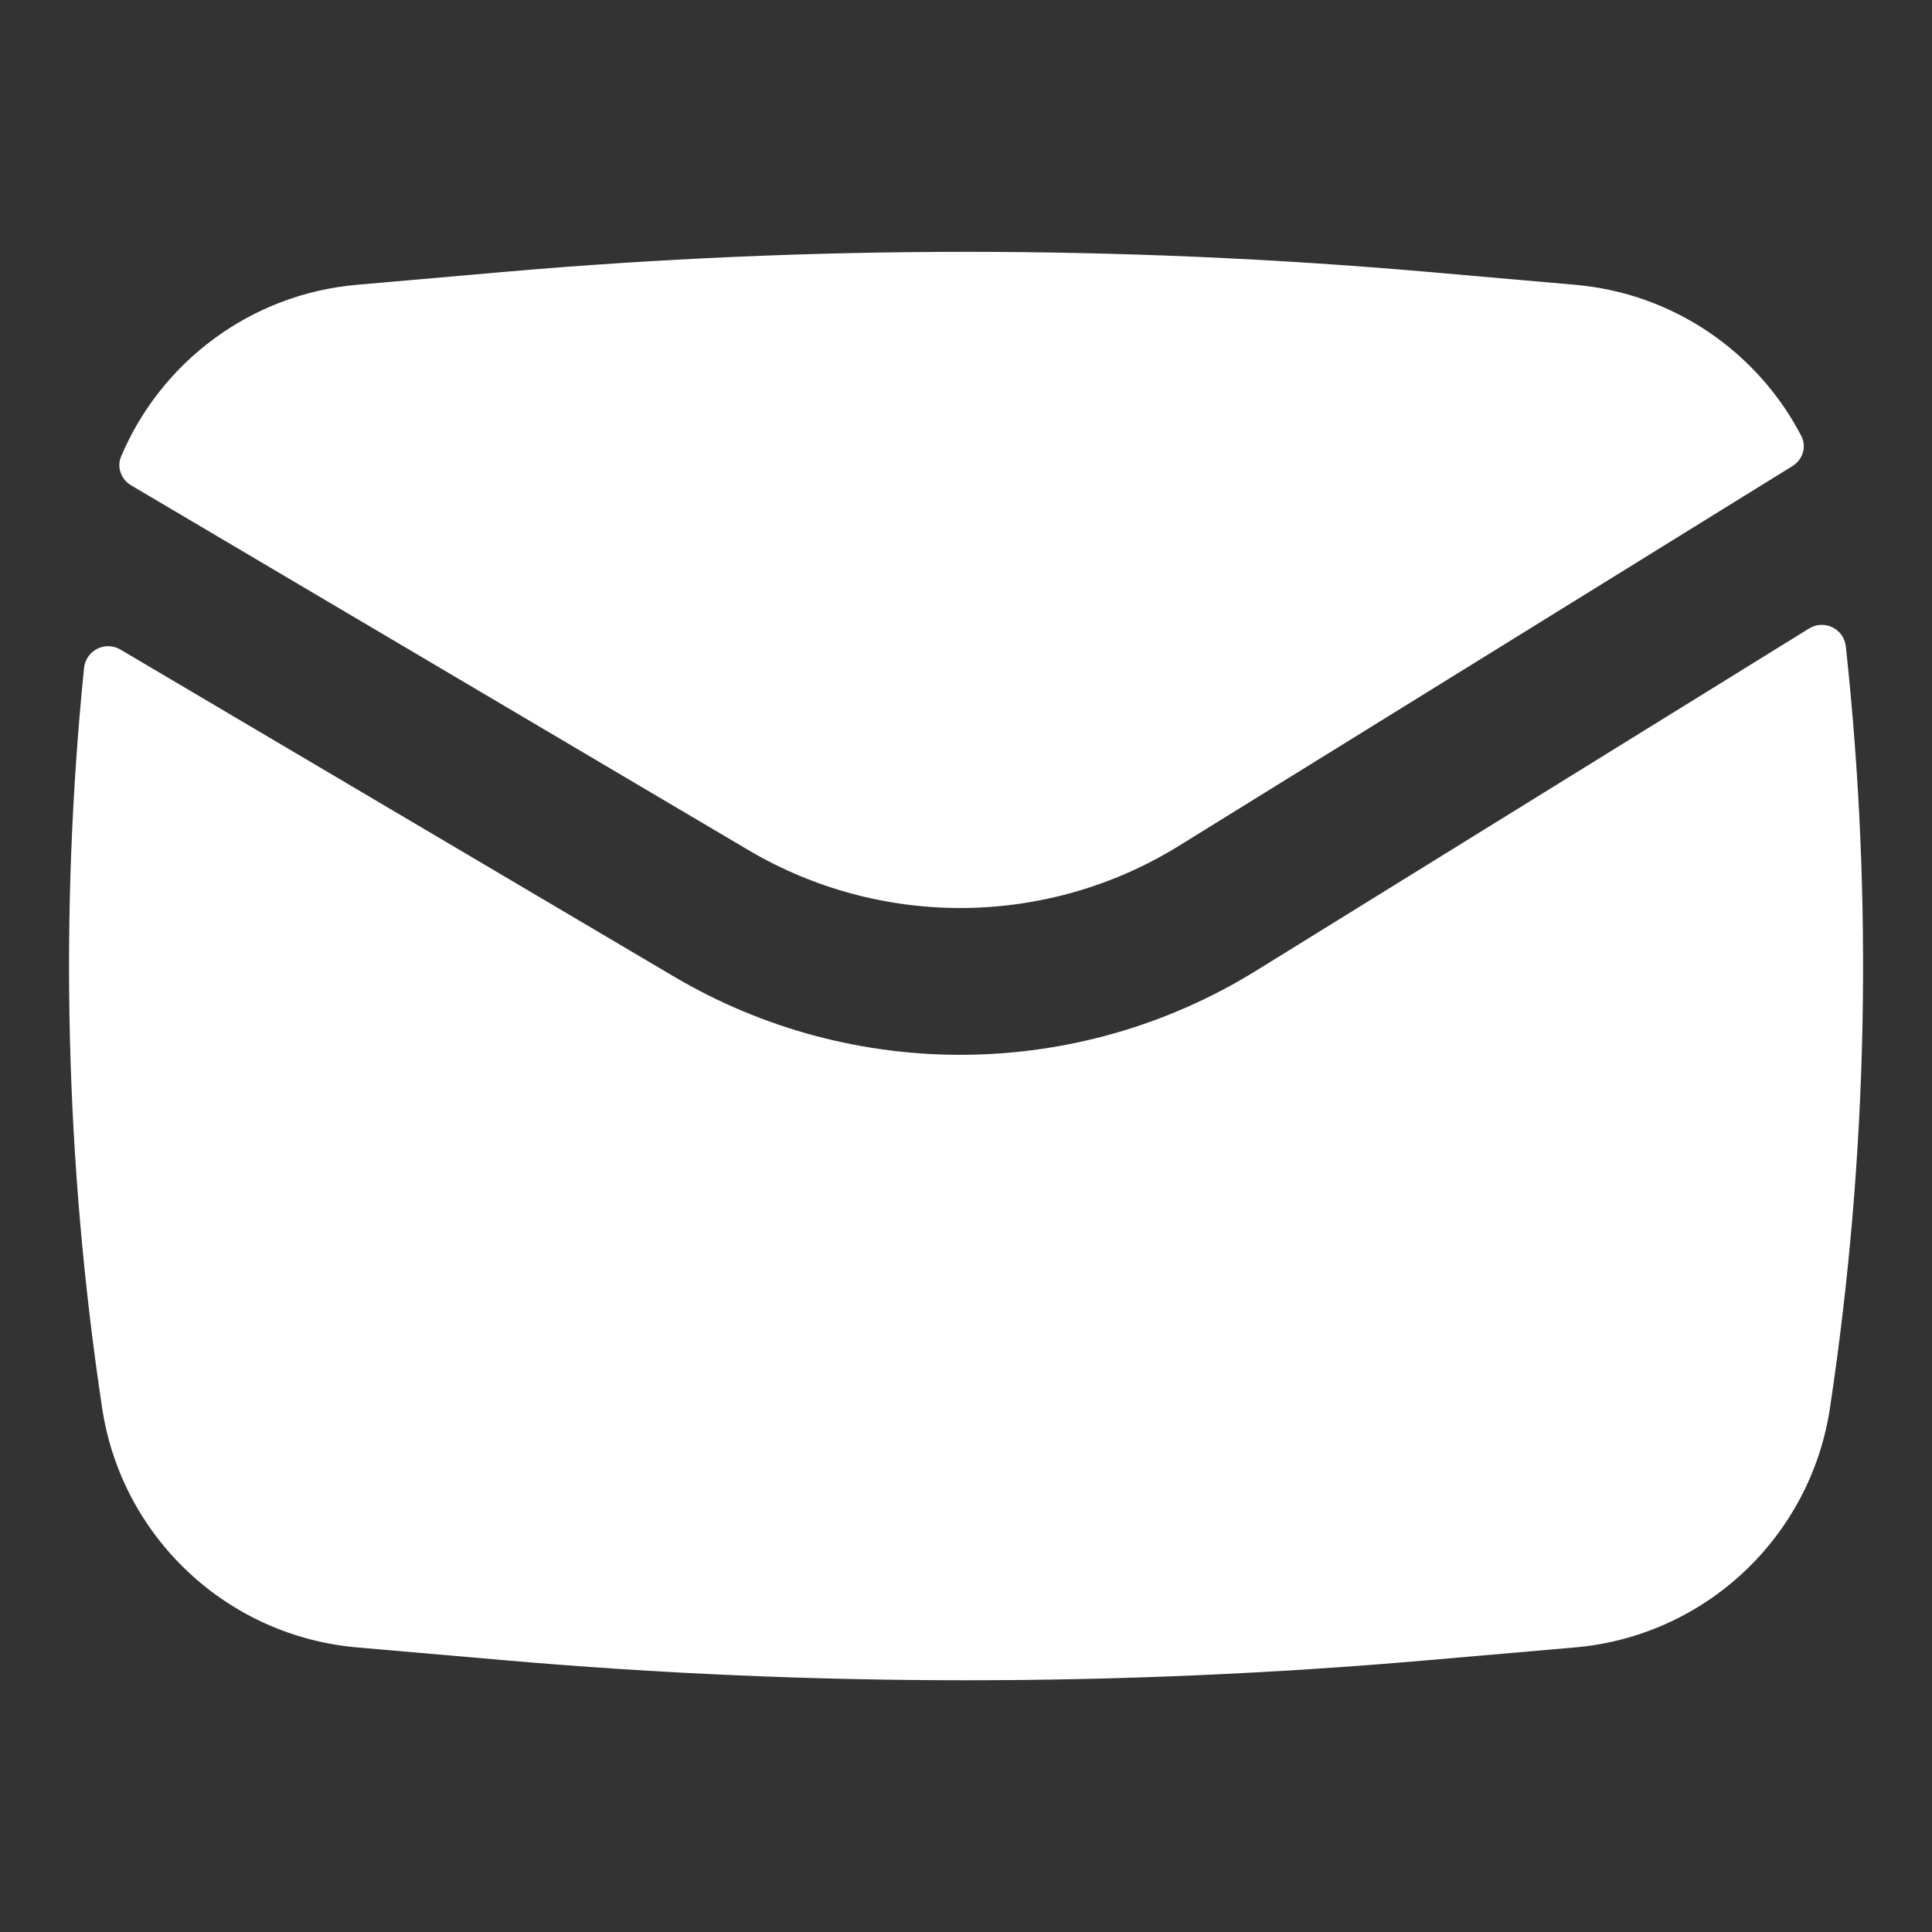 <svg width="20" height="20" viewBox="0 0 20 20" fill="none" xmlns="http://www.w3.org/2000/svg">
<rect x="0" y="0" width="20" height="20" fill="#333333" stroke="none"/>
<path d="M5.227 2.814C8.403 2.538 11.598 2.538 14.774 2.814L16.304 2.948C17.323 3.036 18.195 3.644 18.647 4.513C18.705 4.624 18.662 4.759 18.555 4.825L12.206 8.755C10.845 9.598 9.128 9.615 7.749 8.801L1.357 5.024C1.254 4.963 1.207 4.837 1.253 4.727C1.667 3.745 2.597 3.043 3.697 2.948L5.227 2.814Z" fill="white"/>
<path d="M1.248 6.725C1.09 6.631 0.889 6.732 0.87 6.915C0.613 9.464 0.675 12.037 1.057 14.574C1.258 15.912 2.35 16.937 3.697 17.054L5.227 17.187C8.403 17.463 11.598 17.463 14.774 17.187L16.304 17.054C17.651 16.937 18.743 15.912 18.944 14.574C19.337 11.963 19.392 9.314 19.108 6.692C19.088 6.508 18.883 6.409 18.726 6.507L13.006 10.047C11.164 11.188 8.841 11.211 6.976 10.109L1.248 6.725Z" fill="white"/>
</svg>
